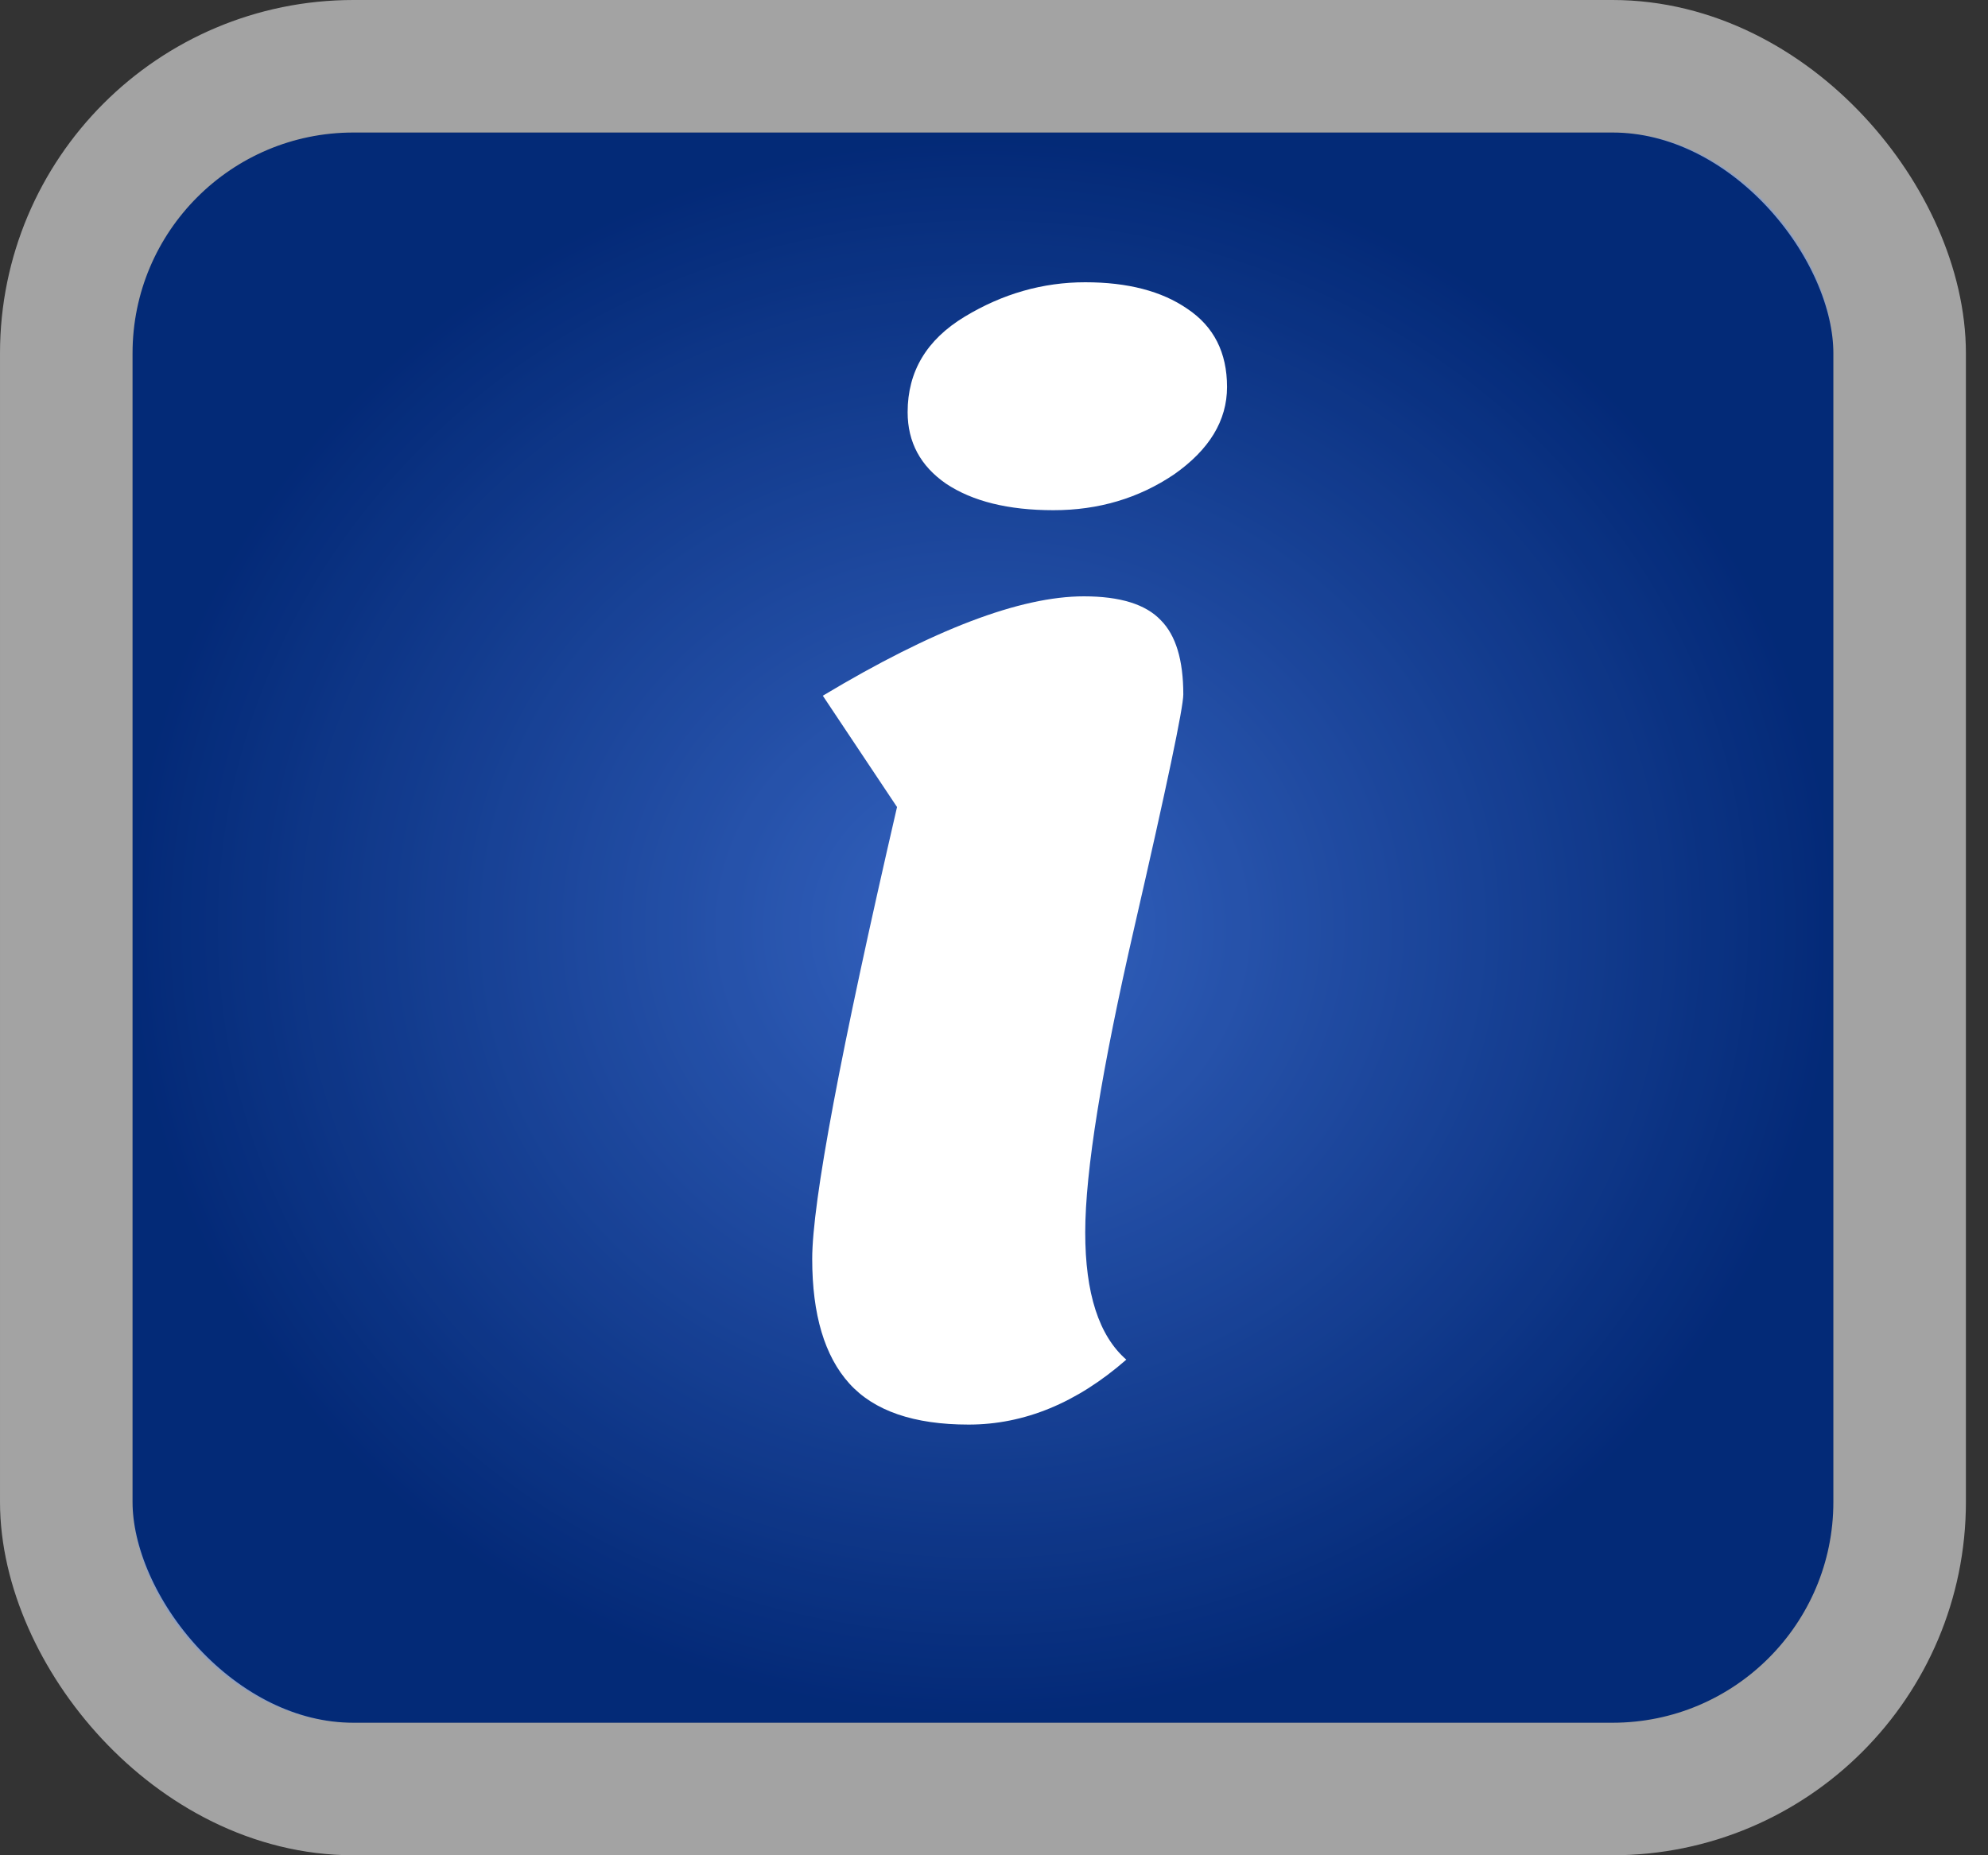 <svg width="45" height="42" viewBox="0 0 45 42" fill="none" xmlns="http://www.w3.org/2000/svg">
<rect x="0" y="0" width="45" height="42" fill="#333333" stroke="none"/>
<g clip-path="url(#clip0_1059_754)">
<rect x="3" y="3" width="38.5" height="36" rx="5" fill="url(#paint0_radial_1059_754)"/>
<rect x="3" y="3" width="38.5" height="36" rx="5" fill="black" fill-opacity="0.2"/>
<path d="M27.775 8.76C27.775 9.52 27.375 10.18 26.575 10.74C25.775 11.28 24.865 11.55 23.845 11.55C22.825 11.55 22.015 11.35 21.415 10.95C20.835 10.55 20.545 10.01 20.545 9.33C20.545 8.41 20.975 7.69 21.835 7.17C22.695 6.65 23.605 6.39 24.565 6.39C25.525 6.39 26.295 6.59 26.875 6.99C27.475 7.39 27.775 7.98 27.775 8.76ZM21.925 32.25C20.685 32.25 19.785 31.94 19.225 31.32C18.665 30.7 18.385 29.76 18.385 28.5C18.385 27.22 19.025 23.81 20.305 18.27L18.625 15.75C21.125 14.25 23.095 13.5 24.535 13.5C25.355 13.5 25.935 13.68 26.275 14.04C26.615 14.38 26.785 14.94 26.785 15.72C26.785 16.02 26.415 17.78 25.675 21C24.935 24.22 24.565 26.52 24.565 27.9C24.565 29.28 24.875 30.24 25.495 30.78C24.375 31.76 23.185 32.25 21.925 32.25Z" fill="white"/>
</g>
<rect x="1.5" y="1.5" width="41.5" height="39" rx="6.5" stroke="white" stroke-opacity="0.55" stroke-width="3"/>
<defs>
<radialGradient id="paint0_radial_1059_754" cx="0" cy="0" r="1" gradientUnits="userSpaceOnUse" gradientTransform="translate(22.25 21) rotate(90) scale(18 19.25)">
<stop stop-color="#427CF0"/>
<stop offset="1" stop-color="#043495"/>
</radialGradient>
<clipPath id="clip0_1059_754">
<rect x="3" y="3" width="38.5" height="36" rx="5" fill="white"/>
</clipPath>
</defs>
</svg>
